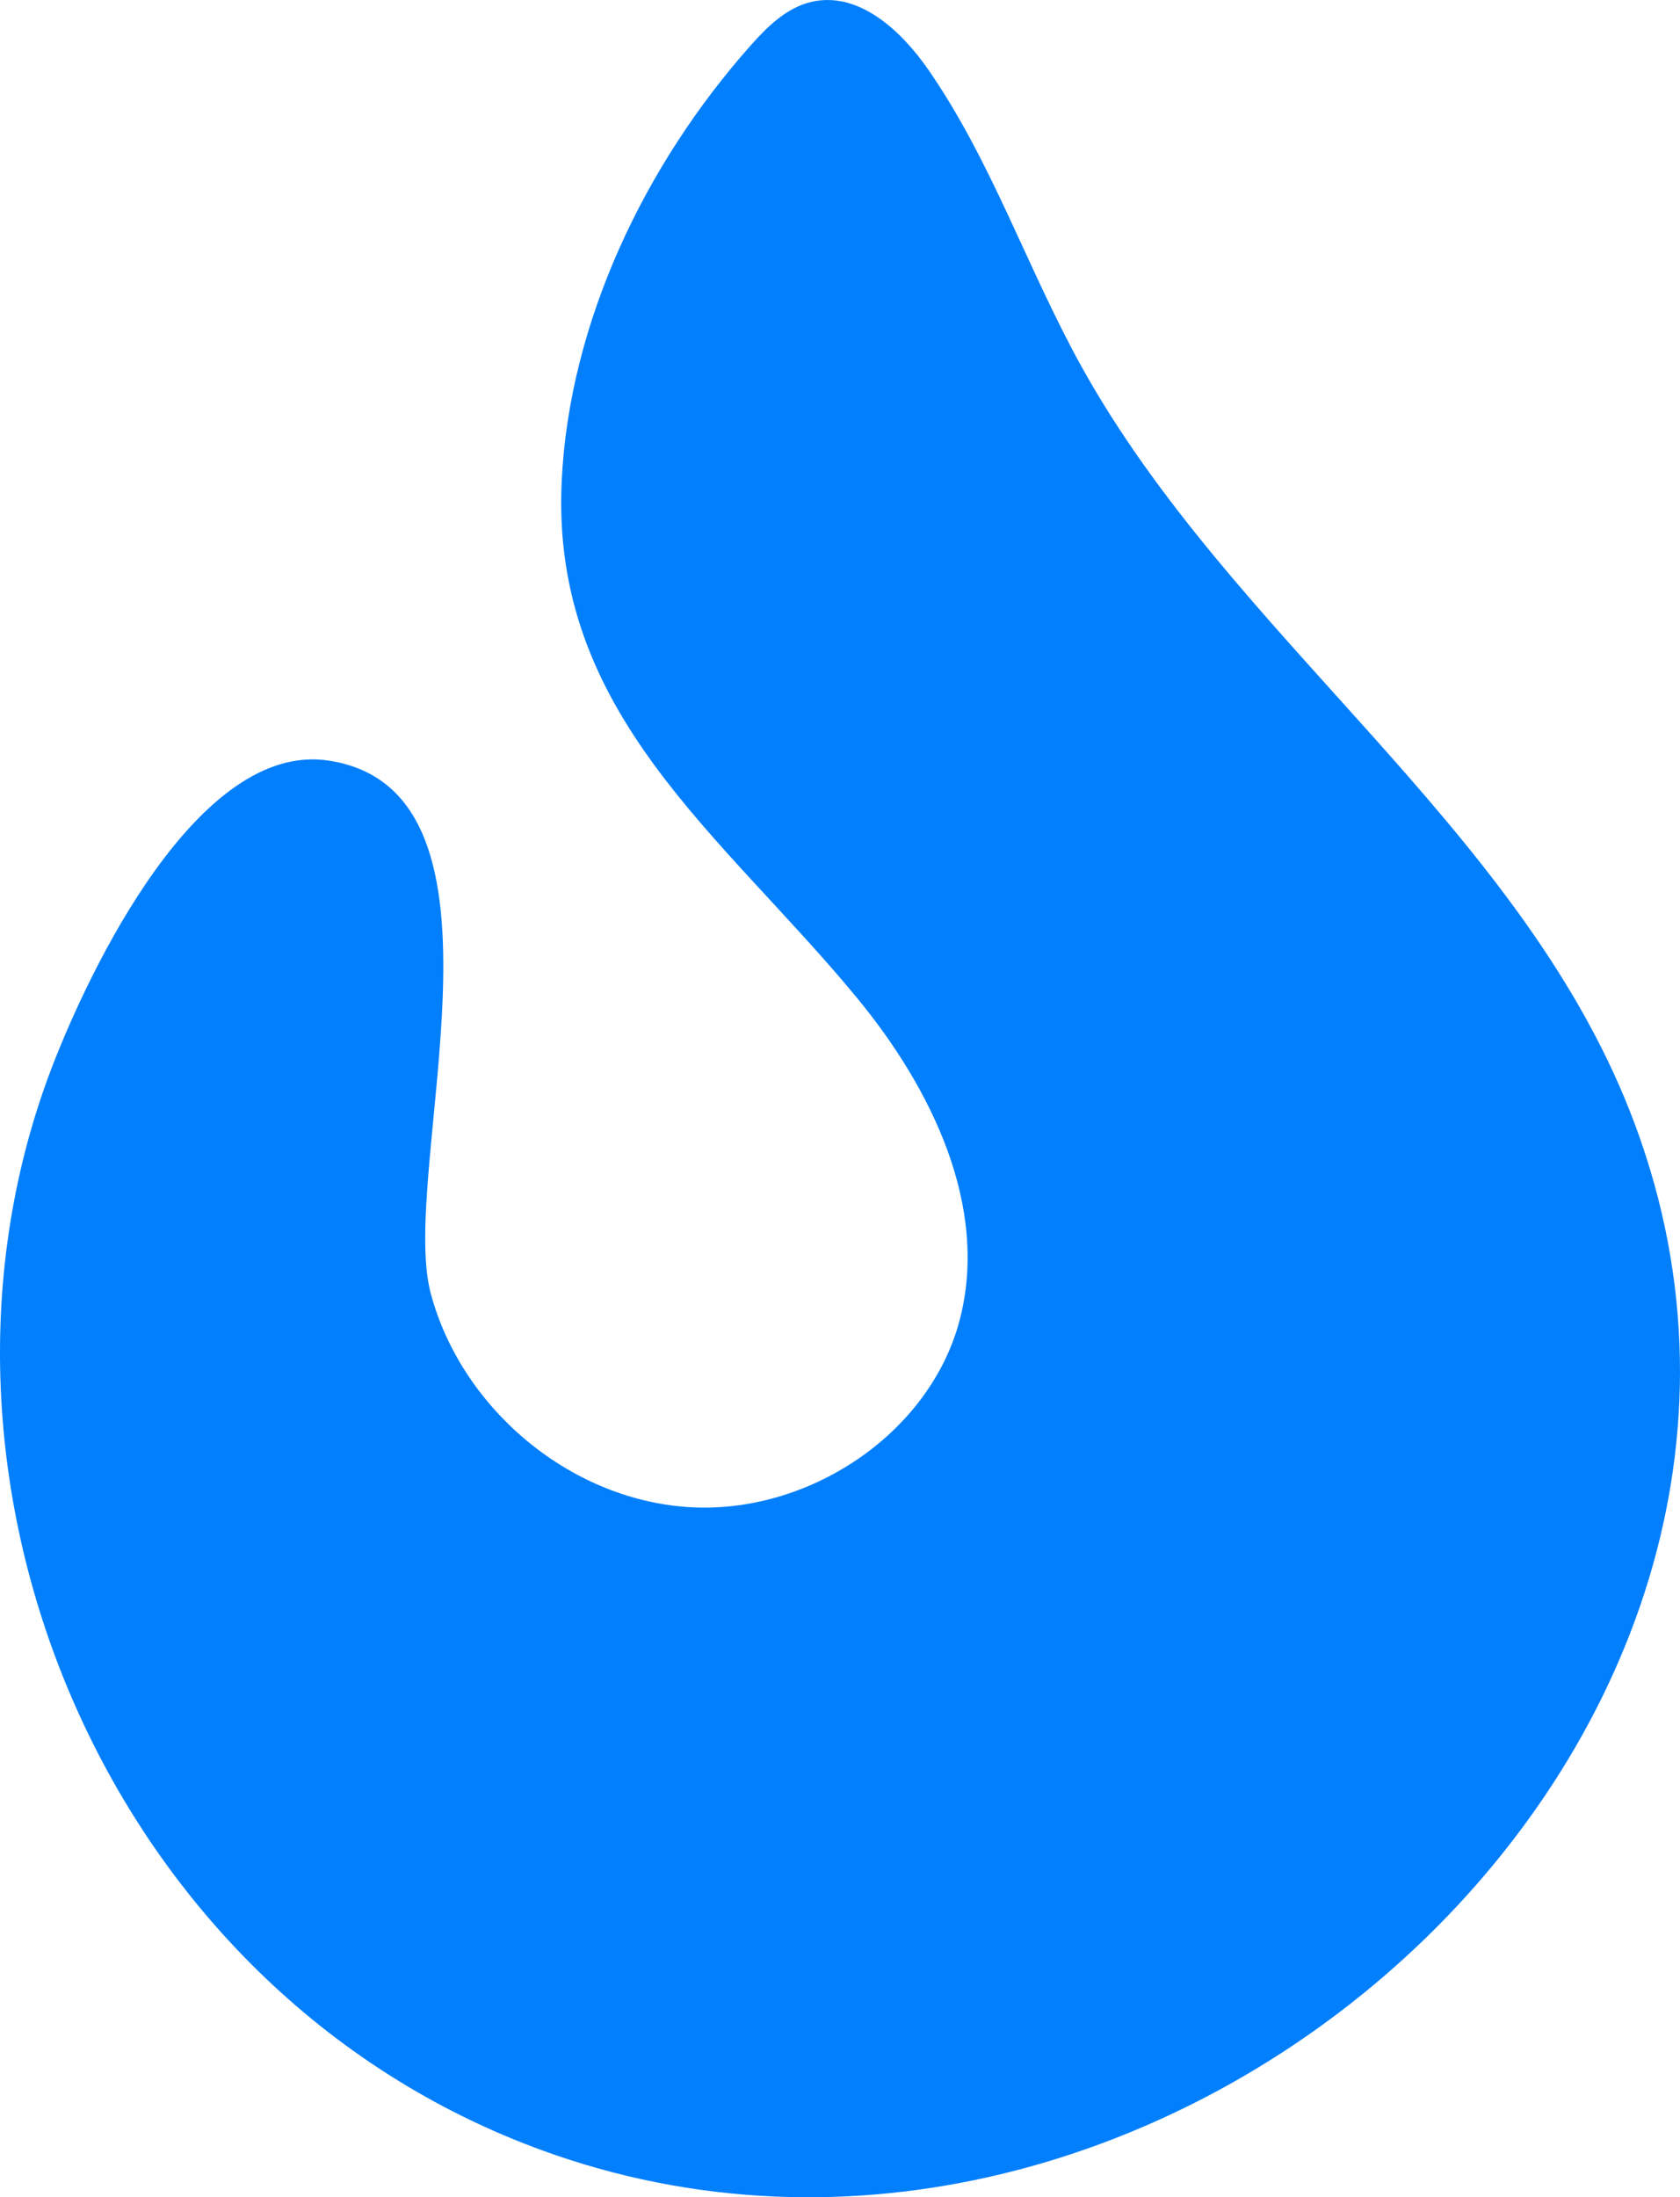 <?xml version="1.0" encoding="UTF-8"?><svg id="Layer_1" xmlns="http://www.w3.org/2000/svg" viewBox="0 0 113.09 147.848"><defs><style>.cls-1{fill:#027ffc;}</style></defs><g id="lnKHjD"><path class="cls-1" d="m3.574,71.608c-10.8,27.815,3.567,62.965,33.779,73.388,41.797,14.42,88.855-28.428,72.355-70.246-7.617-19.305-26.889-31.959-36.951-50.166-3.616-6.542-6.001-13.739-10.268-19.896-1.817-2.623-4.679-5.286-7.837-4.569-1.69.383-2.993,1.669-4.129,2.949-7.119,8.014-12.204,18.616-12.713,29.313-.745,15.653,10.774,23.727,19.879,34.765,5.043,6.114,8.905,14.065,6.914,21.671-2.006,7.663-10.225,13.137-18.306,12.589-8.08-.547-15.29-6.753-17.31-14.413-2.167-8.215,6.649-33.738-6.848-35.812-8.836-1.358-16.157,14.226-18.565,20.427Z"/></g></svg>